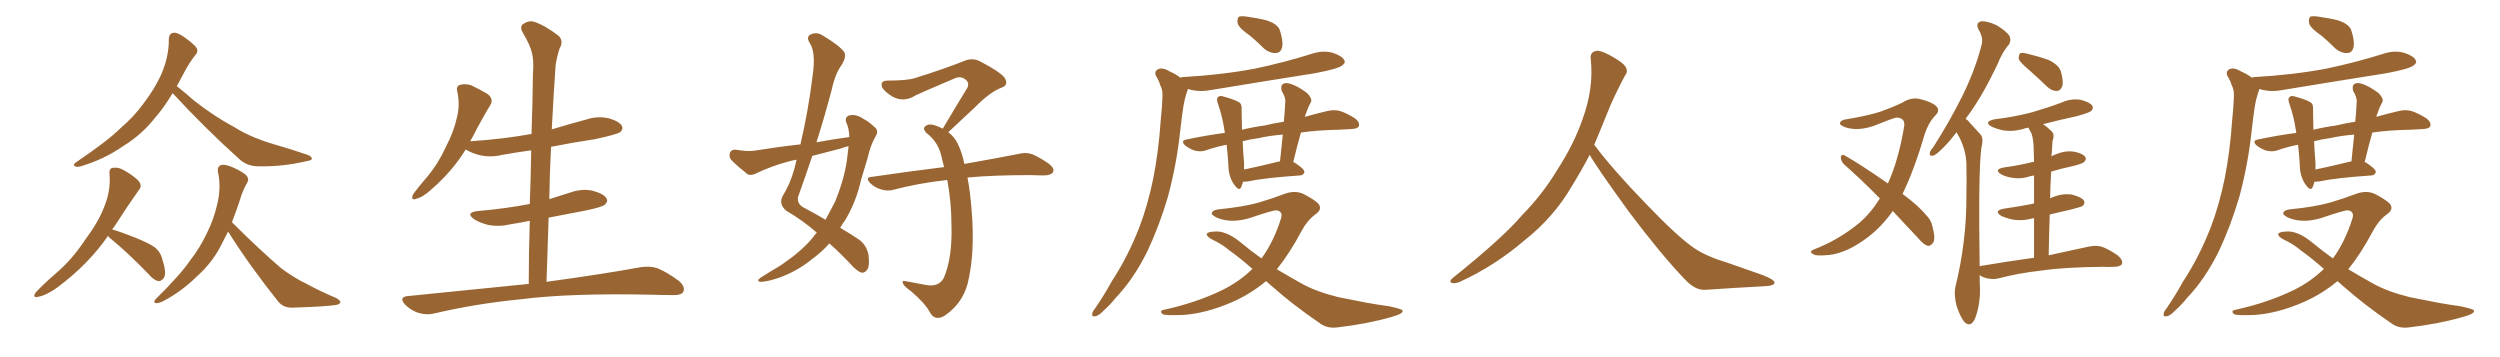 <svg xmlns="http://www.w3.org/2000/svg" xmlns:xlink="http://www.w3.org/1999/xlink" width="1050" height="150"><path fill="#996633" padding="10" d="M72.51 39.11L72.51 39.11Q68.85 45.26 65.19 49.37L65.19 49.37Q59.77 56.40 51.71 61.38L51.71 61.38Q43.65 66.94 34.28 69.73L34.28 69.73Q32.52 70.31 31.49 69.87L31.49 69.87Q30.47 69.29 31.79 68.26L31.79 68.26Q45.26 59.18 50.68 53.76L50.68 53.76Q56.25 49.07 60.35 43.36L60.35 43.36Q65.04 37.21 67.68 31.35L67.68 31.35Q71.04 23.58 70.90 16.41L70.90 16.41Q71.04 13.92 72.95 13.77L72.95 13.77Q74.41 13.48 77.49 15.67L77.49 15.67Q81.74 18.75 82.62 20.21L82.62 20.21Q83.35 21.83 82.03 23.14L82.03 23.14Q79.39 26.51 77.49 30.18L77.49 30.18Q75.73 33.40 74.27 36.18L74.27 36.18Q76.90 38.23 81.45 42.19L81.45 42.19Q89.79 48.78 98.29 53.32L98.29 53.32Q105.03 57.57 114.26 60.35L114.26 60.35Q122.46 62.70 129.20 65.04L129.20 65.04Q131.10 65.77 130.96 66.80L130.96 66.80Q130.81 67.38 128.17 67.82L128.17 67.82Q118.51 70.02 108.84 69.87L108.84 69.87Q103.71 69.87 100.49 66.80L100.49 66.80Q85.84 53.61 72.51 39.11ZM45.41 99.02L45.41 99.02Q37.21 110.89 24.32 120.56L24.32 120.56Q19.48 124.07 15.97 124.66L15.97 124.66Q13.48 125.24 14.94 122.90L14.94 122.90Q17.72 119.82 23.44 114.84L23.44 114.84Q30.32 108.98 35.60 100.93L35.60 100.93Q41.31 93.31 43.65 87.16L43.65 87.16Q46.58 80.27 46.00 73.10L46.00 73.10Q45.70 70.61 47.61 70.46L47.61 70.46Q49.80 70.17 52.00 71.48L52.00 71.48Q55.22 73.24 57.86 75.59L57.86 75.59Q60.06 77.93 58.30 79.83L58.30 79.83Q53.32 86.87 47.90 95.36L47.90 95.36Q47.31 95.80 47.17 96.39L47.17 96.39Q50.83 97.41 56.69 99.76L56.69 99.76Q62.55 102.10 65.19 104.00L65.19 104.00Q67.68 106.20 68.26 109.28L68.26 109.28Q70.17 114.99 68.70 116.89L68.70 116.89Q67.53 118.21 66.50 118.07L66.50 118.07Q64.45 117.63 62.26 114.99L62.26 114.99Q53.61 106.05 46.44 100.20L46.44 100.20Q45.56 99.61 45.41 99.02ZM95.80 97.27L95.80 97.27L95.80 97.27Q94.19 100.49 92.72 103.27L92.72 103.27Q89.06 110.45 82.47 116.31L82.47 116.31Q76.03 122.61 68.12 126.71L68.12 126.71Q66.36 127.44 65.33 127.29L65.33 127.29Q64.31 127.00 65.33 125.68L65.33 125.68Q75.88 115.28 79.83 109.42L79.83 109.42Q83.94 104.15 86.72 98.29L86.72 98.29Q89.79 92.14 91.11 86.28L91.11 86.28Q93.02 78.81 91.55 72.22L91.55 72.22Q91.11 69.87 93.02 69.29L93.02 69.29Q94.34 68.85 97.85 70.31L97.85 70.31Q102.69 72.51 103.71 73.97L103.71 73.97Q104.74 75.44 103.71 76.90L103.71 76.90Q101.81 80.27 100.78 83.94L100.78 83.94Q99.17 88.92 97.41 93.31L97.41 93.31Q108.69 104.59 118.07 112.65L118.07 112.65Q120.41 114.40 122.75 115.87L122.75 115.87Q126.27 118.07 127.73 118.65L127.73 118.65Q133.74 122.02 141.36 125.24L141.36 125.24Q143.12 126.42 142.97 127.00L142.97 127.00Q142.82 127.59 141.50 128.03L141.50 128.03Q137.11 128.76 123.34 129.20L123.34 129.20Q119.24 129.49 116.89 126.71L116.89 126.71Q104.74 111.47 95.80 97.27ZM222.07 119.24L222.07 119.24L222.07 119.24Q222.07 105.62 222.51 92.72L222.51 92.72Q218.41 93.60 214.45 94.19L214.45 94.19Q209.62 95.36 205.08 94.48L205.08 94.48Q201.56 93.60 199.22 92.14L199.22 92.14Q195.12 89.21 200.83 88.62L200.83 88.62Q212.55 87.60 222.36 85.69L222.36 85.69Q222.36 85.69 222.51 85.69L222.51 85.69Q222.95 74.12 223.10 63.13L223.10 63.13Q216.80 64.01 210.94 65.04L210.94 65.04Q206.10 66.21 201.56 65.19L201.56 65.19Q198.05 64.31 195.70 62.84L195.70 62.84Q195.70 62.84 195.56 62.84L195.56 62.84Q189.99 71.92 181.20 79.54L181.20 79.54Q177.54 82.91 174.76 83.50L174.76 83.50Q172.41 84.38 173.44 81.74L173.44 81.74Q175.34 78.96 179.30 74.41L179.30 74.41Q183.98 68.85 187.21 61.82L187.21 61.82Q190.72 54.93 191.75 49.95L191.75 49.95Q193.36 44.24 192.04 38.38L192.04 38.38Q191.46 36.04 193.36 35.60L193.36 35.60Q195.70 35.01 198.05 35.89L198.05 35.89Q201.71 37.65 204.93 39.55L204.93 39.55Q207.42 41.75 205.96 44.09L205.96 44.09Q202.29 50.10 198.63 57.28L198.63 57.28Q198.05 58.30 197.46 59.33L197.46 59.33Q211.23 58.45 223.24 56.25L223.24 56.25Q223.68 43.36 223.83 31.05L223.83 31.05Q224.27 25.34 223.39 22.12L223.39 22.12Q222.66 18.90 219.43 13.48L219.43 13.48Q218.41 11.72 219.29 10.40L219.29 10.40Q221.78 8.50 224.12 9.08L224.12 9.08Q228.81 10.55 234.67 15.09L234.67 15.09Q236.87 17.29 234.96 20.51L234.96 20.51Q233.79 24.32 233.35 27.54L233.35 27.54Q232.62 37.50 231.74 54.35L231.74 54.35Q238.92 52.15 246.09 50.24L246.09 50.24Q250.78 48.63 255.62 49.66L255.62 49.66Q260.16 50.98 261.18 52.88L261.18 52.88Q261.91 54.20 260.45 55.52L260.45 55.52Q258.84 56.54 249.90 58.45L249.90 58.45Q240.23 59.91 231.45 61.67L231.45 61.67Q230.86 72.51 230.71 83.64L230.71 83.64Q234.96 82.32 239.50 80.86L239.50 80.86Q244.48 79.10 249.02 80.13L249.02 80.13Q253.71 81.45 254.74 83.35L254.74 83.35Q255.47 84.67 254.00 85.99L254.00 85.99Q252.83 87.01 245.65 88.48L245.65 88.48Q237.89 89.94 230.42 91.41L230.42 91.41Q229.98 104.59 229.54 118.36L229.54 118.36Q254.15 114.99 269.09 112.21L269.09 112.21Q272.90 111.62 276.12 112.65L276.12 112.65Q280.08 114.26 285.06 117.92L285.06 117.92Q287.99 120.41 286.96 122.61L286.96 122.61Q286.08 124.07 282.42 123.93L282.42 123.93Q278.17 123.93 273.63 123.78L273.63 123.78Q239.50 123.05 218.85 125.68L218.85 125.68Q199.51 127.59 182.23 131.69L182.23 131.69Q179.30 132.42 175.63 131.40L175.63 131.40Q172.41 130.22 170.07 127.88L170.07 127.88Q167.43 124.80 171.09 124.37L171.09 124.37Q198.34 121.58 222.07 119.24ZM343.07 97.71L343.07 97.71Q337.21 92.58 330.18 88.48L330.18 88.48Q327.10 85.84 328.56 82.62L328.56 82.62Q331.79 77.49 333.69 70.75L333.69 70.75Q334.13 68.85 334.57 67.09L334.57 67.09Q332.67 67.38 331.20 67.82L331.20 67.82Q324.02 69.73 317.29 72.95L317.29 72.95Q315.53 73.83 314.06 73.24L314.06 73.24Q309.96 70.02 307.18 67.24L307.18 67.24Q306.01 65.92 306.59 64.16L306.59 64.16Q307.03 62.84 308.94 62.84L308.94 62.84Q313.77 63.72 316.85 63.28L316.85 63.28Q326.81 61.67 336.18 60.64L336.18 60.64Q339.55 46.29 341.31 31.64L341.31 31.64Q342.77 21.97 339.99 17.87L339.99 17.87Q338.53 15.53 340.43 14.50L340.43 14.50Q343.07 13.18 345.85 15.09L345.85 15.09Q352.73 19.19 354.64 21.97L354.64 21.97Q355.52 23.88 353.61 27.10L353.61 27.10Q350.83 30.76 349.37 37.50L349.37 37.50Q346.44 48.63 342.92 59.77L342.92 59.77Q349.95 58.45 356.69 57.57L356.69 57.57Q356.69 54.05 355.37 51.27L355.37 51.27Q354.79 49.07 356.69 48.49L356.69 48.49Q359.47 47.75 362.70 49.95L362.70 49.95Q364.75 50.98 367.09 53.17L367.09 53.17Q369.29 54.79 367.82 57.13L367.82 57.13Q365.48 61.23 364.45 66.21L364.45 66.21Q362.99 70.90 361.67 75.44L361.67 75.44Q359.62 84.67 355.08 92.29L355.08 92.29Q353.91 93.90 352.88 95.65L352.88 95.65Q358.01 98.73 360.79 100.63L360.79 100.63Q363.87 102.83 364.75 106.93L364.75 106.93Q365.33 111.62 364.31 113.09L364.31 113.09Q363.43 114.55 362.11 114.55L362.11 114.55Q360.79 114.40 358.45 112.21L358.45 112.21Q352.88 106.20 348.34 102.25L348.34 102.25Q345.26 105.76 340.87 108.98L340.87 108.98Q334.57 114.11 326.51 116.89L326.51 116.89Q321.39 118.51 319.19 118.36L319.19 118.36Q317.58 117.92 319.48 116.60L319.48 116.60Q321.83 115.14 324.17 113.67L324.17 113.67Q326.81 112.21 328.71 110.89L328.71 110.89Q336.62 105.47 341.16 100.05L341.16 100.05Q342.04 98.73 343.07 97.71ZM355.96 65.19L355.96 65.19Q356.25 63.13 356.40 61.38L356.40 61.38Q354.49 61.82 353.03 62.40L353.03 62.40Q346.88 64.01 341.16 65.48L341.16 65.48Q338.23 74.27 335.16 82.76L335.16 82.76Q334.72 85.84 337.79 87.30L337.79 87.30Q342.77 89.94 346.73 92.29L346.73 92.29Q348.78 88.48 350.68 84.81L350.68 84.81Q355.08 74.12 355.96 65.19ZM406.35 74.56L406.35 74.56L406.35 74.56Q407.52 80.71 408.11 88.62L408.11 88.62Q409.57 106.49 406.35 119.38L406.35 119.38Q404.59 125.39 400.63 129.35L400.63 129.35Q396.68 133.30 394.48 133.45L394.48 133.45Q391.99 133.89 390.53 131.10L390.53 131.10Q388.48 127.29 382.62 122.31L382.62 122.31Q379.98 120.41 379.39 119.38L379.39 119.38Q378.52 117.63 380.27 118.07L380.27 118.07Q384.38 118.80 388.92 119.68L388.92 119.68Q394.19 120.70 396.39 116.75L396.39 116.75Q400.05 108.25 399.61 94.48L399.61 94.48Q399.61 84.96 397.85 75.59L397.85 75.59Q385.84 76.90 375.29 79.69L375.29 79.69Q372.80 80.42 370.02 79.54L370.02 79.54Q367.38 78.81 365.48 76.90L365.48 76.90Q363.13 74.41 366.21 74.27L366.21 74.27Q382.32 71.92 396.53 70.17L396.53 70.17Q396.09 68.26 395.65 66.80L395.65 66.80Q394.48 59.91 389.06 55.81L389.06 55.81Q387.16 53.76 389.06 52.73L389.06 52.73Q390.53 51.71 393.75 53.03L393.75 53.03Q394.92 53.47 395.95 54.05L395.95 54.05Q401.51 44.68 406.35 36.77L406.35 36.77Q407.23 34.57 405.32 33.25L405.32 33.25Q403.42 31.93 401.22 32.81L401.22 32.81Q387.45 38.67 384.67 39.99L384.67 39.99Q379.69 43.21 374.85 40.58L374.85 40.58Q371.92 38.82 370.61 36.91L370.61 36.91Q369.29 33.84 372.95 33.84L372.95 33.84Q381.01 33.84 384.23 32.81L384.23 32.81Q396.83 28.86 404.88 25.63L404.88 25.63Q408.25 24.17 411.33 25.63L411.33 25.63Q421.73 31.05 422.31 33.40L422.31 33.40Q423.49 35.89 420.41 36.91L420.41 36.91Q415.58 38.82 409.42 45.12L409.42 45.12Q403.56 50.54 398.29 55.52L398.29 55.52Q400.93 57.57 402.25 60.35L402.25 60.35Q404.00 63.87 405.03 68.85L405.03 68.85Q419.09 66.36 428.03 64.60L428.03 64.60Q430.81 63.87 433.45 64.75L433.45 64.75Q436.67 66.06 440.63 68.85L440.63 68.85Q443.12 70.90 442.24 72.36L442.24 72.36Q441.50 73.54 438.72 73.68L438.72 73.68Q435.94 73.68 433.15 73.54L433.15 73.54Q417.04 73.54 406.35 74.56ZM525.15 15.09L525.15 15.09Q520.46 11.87 519.87 9.96L519.87 9.96Q519.43 7.91 520.31 7.03L520.31 7.03Q521.34 6.59 523.97 7.03L523.97 7.03Q528.37 7.62 532.32 8.64L532.32 8.64Q536.43 10.11 537.45 12.45L537.45 12.45Q539.06 17.29 538.48 19.92L538.48 19.92Q537.89 22.12 535.99 22.27L535.99 22.27Q533.35 22.41 531.01 20.51L531.01 20.51Q527.93 17.43 525.15 15.09ZM546.39 55.66L546.39 55.66Q544.63 61.82 543.16 68.12L543.16 68.12Q543.46 68.12 543.46 68.12L543.46 68.12Q547.85 70.90 547.85 72.22L547.85 72.22Q547.56 73.54 546.09 73.68L546.09 73.68Q531.01 74.71 524.27 76.17L524.27 76.17Q523.10 76.32 522.07 76.32L522.07 76.32Q521.78 77.49 521.34 78.52L521.34 78.52Q520.46 80.71 518.12 77.20L518.12 77.20Q515.92 73.83 515.92 69.29L515.92 69.29Q515.63 64.75 515.19 60.79L515.19 60.79Q510.64 61.67 506.54 63.13L506.54 63.13Q504.64 63.87 501.86 63.28L501.86 63.28Q499.66 62.55 497.75 61.08L497.75 61.08Q495.70 59.03 498.34 58.59L498.34 58.59Q506.54 56.84 514.45 55.81L514.45 55.81Q513.43 48.93 511.67 43.95L511.67 43.95Q510.64 41.31 511.67 40.72L511.67 40.72Q512.26 39.99 514.01 40.58L514.01 40.58Q519.43 42.04 520.90 43.36L520.90 43.36Q521.63 44.24 521.48 46.14L521.48 46.14Q521.48 48.19 521.63 54.49L521.63 54.49Q526.46 53.32 531.01 52.73L531.01 52.73Q535.25 51.71 539.21 51.12L539.21 51.12Q539.65 46.73 539.79 43.07L539.79 43.07Q540.09 41.02 538.33 38.23L538.33 38.23Q537.74 36.18 538.77 35.30L538.77 35.30Q539.94 34.57 541.85 35.16L541.85 35.16Q544.92 36.04 549.02 39.11L549.02 39.11Q551.22 41.46 550.63 42.77L550.63 42.77Q550.05 43.80 549.46 45.12L549.46 45.12Q548.88 46.73 548.00 49.07L548.00 49.07Q553.27 47.61 557.67 46.58L557.67 46.58Q560.30 46.00 562.65 46.58L562.65 46.58Q565.58 47.46 569.24 49.80L569.24 49.80Q571.29 51.56 570.70 53.03L570.70 53.03Q570.26 54.05 567.63 54.20L567.63 54.20Q564.99 54.35 562.21 54.49L562.21 54.49Q553.56 54.64 546.39 55.66ZM528.66 58.01L528.66 58.01Q525.15 58.45 521.92 59.33L521.92 59.33Q522.07 63.43 522.51 68.41L522.51 68.41Q522.51 69.87 522.51 71.19L522.51 71.19Q528.96 69.87 536.57 67.97L536.57 67.97Q537.01 67.82 537.60 67.82L537.60 67.82Q538.18 61.96 538.77 56.54L538.77 56.54Q533.06 56.98 528.66 58.01ZM495.85 32.67L495.85 32.67Q496.14 32.37 496.73 32.37L496.73 32.37Q512.84 31.49 526.90 28.86L526.90 28.86Q539.50 26.22 551.07 22.56L551.07 22.56Q555.47 21.09 559.57 22.12L559.57 22.12Q563.67 23.44 564.55 25.20L564.55 25.20Q565.28 26.37 563.82 27.39L563.82 27.39Q562.35 28.86 552.25 30.76L552.25 30.76Q529.98 34.28 508.74 37.79L508.74 37.79Q504.35 38.67 500.39 37.79L500.39 37.79Q499.51 37.50 498.93 37.35L498.93 37.35Q498.78 38.09 498.34 39.11L498.34 39.11Q497.46 41.89 497.02 44.68L497.02 44.68Q496.29 49.51 495.70 54.93L495.70 54.93Q494.24 68.70 490.58 82.47L490.58 82.47Q486.91 94.92 481.93 105.47L481.93 105.47Q476.07 117.33 468.46 125.24L468.46 125.24Q466.41 127.88 463.77 130.22L463.77 130.22Q461.43 132.71 459.96 132.86L459.96 132.86Q458.35 133.15 458.79 131.40L458.79 131.40Q459.08 130.52 459.96 129.49L459.96 129.49Q463.77 123.93 466.99 118.07L466.99 118.07Q473.73 107.81 478.56 95.36L478.56 95.36Q482.08 86.13 484.42 74.71L484.42 74.71Q486.62 63.43 487.50 50.54L487.50 50.54Q488.09 45.12 488.23 40.72L488.23 40.72Q488.38 37.65 487.35 35.89L487.35 35.89Q486.62 33.54 485.60 32.08L485.60 32.08Q484.57 30.03 486.47 29.00L486.47 29.00Q488.53 28.27 491.31 30.03L491.31 30.03Q493.95 31.20 495.85 32.67ZM531.74 118.07L531.74 118.07L531.74 118.07Q525.29 123.49 517.24 127.00L517.24 127.00Q506.25 131.69 496.88 132.28L496.88 132.28Q489.40 132.57 488.38 131.98L488.38 131.98Q486.62 130.52 488.96 130.08L488.96 130.08Q502.44 127.15 513.57 121.73L513.57 121.73Q520.61 118.21 526.03 112.94L526.03 112.94Q520.90 108.40 516.36 105.18L516.36 105.18Q513.28 102.54 509.18 100.63L509.18 100.63Q506.69 99.32 506.84 98.29L506.84 98.29Q507.13 97.41 509.77 97.27L509.77 97.27Q514.75 96.68 520.90 101.66L520.90 101.66Q525.29 105.32 529.83 108.54L529.83 108.54Q534.96 101.51 538.04 91.70L538.04 91.70Q538.92 88.77 536.13 88.33L536.13 88.33Q534.38 88.33 525 91.55L525 91.55Q517.24 93.90 511.38 91.55L511.38 91.55Q508.45 90.23 509.03 89.21L509.03 89.21Q509.77 88.04 512.11 87.89L512.11 87.89Q522.22 86.87 528.52 85.11L528.52 85.11Q534.52 83.35 539.06 81.59L539.06 81.59Q543.46 79.83 547.12 81.30L547.12 81.30Q551.81 83.64 553.71 85.55L553.71 85.55Q555.62 87.89 552.39 90.09L552.39 90.09Q549.02 92.58 546.68 96.97L546.68 96.97Q541.70 106.35 536.28 113.09L536.28 113.09Q541.70 116.31 546.68 119.09L546.68 119.09Q552.69 122.46 562.06 124.80L562.06 124.80Q566.60 125.68 574.07 127.15L574.07 127.15Q578.91 128.03 583.30 128.61L583.30 128.61Q588.87 129.79 589.01 130.37L589.01 130.37Q589.75 131.69 584.33 133.15L584.33 133.15Q574.22 136.08 561.33 137.55L561.33 137.55Q557.23 137.99 554.15 135.64L554.15 135.64Q543.02 128.03 534.08 120.12L534.08 120.12Q532.76 118.95 531.74 118.07ZM667.68 65.04L667.68 65.04L667.68 65.04Q663.72 72.51 660.06 78.37L660.06 78.37Q652.59 91.26 640.14 101.07L640.14 101.07Q627.83 111.62 613.18 118.36L613.18 118.36Q611.13 119.24 609.67 118.80L609.67 118.80Q608.50 118.36 609.96 116.89L609.96 116.89Q631.05 100.05 639.40 90.23L639.40 90.23Q647.90 81.59 654.05 71.34L654.05 71.34Q661.08 60.50 664.60 50.24L664.60 50.24Q669.43 37.21 668.12 24.90L668.12 24.90Q667.68 21.97 670.31 21.39L670.31 21.39Q671.92 20.95 676.03 23.14L676.03 23.14Q681.74 26.22 682.76 28.13L682.76 28.13Q683.94 30.03 682.47 31.79L682.47 31.79Q679.10 38.09 676.32 44.38L676.32 44.38Q672.80 53.17 669.58 60.79L669.58 60.79Q677.20 71.04 691.41 85.69L691.41 85.69Q704.30 99.17 711.47 104.15L711.47 104.15Q716.60 107.67 725.83 110.45L725.83 110.45Q733.30 113.09 740.04 115.43L740.04 115.43Q745.46 117.48 745.31 118.80L745.31 118.80Q745.17 120.12 740.33 120.26L740.33 120.26Q729.05 120.85 716.16 121.73L716.16 121.73Q711.91 122.02 707.37 117.04L707.37 117.04Q697.56 106.79 684.23 89.06L684.23 89.06Q670.31 69.87 667.68 65.04ZM794.97 88.62L794.97 88.62Q790.43 95.07 784.72 99.46L784.72 99.46Q775.93 106.20 768.31 107.08L768.31 107.08Q762.30 107.67 761.43 106.64L761.43 106.64Q759.67 105.76 761.57 104.88L761.57 104.88Q771.97 100.93 780.76 93.75L780.76 93.75Q785.60 89.65 789.55 83.35L789.55 83.35Q781.64 75.29 774.46 68.99L774.46 68.99Q773.14 67.68 773.14 65.92L773.14 65.92Q773.58 64.60 774.61 65.19L774.61 65.19Q781.35 68.99 792.92 77.05L792.92 77.05Q797.31 67.38 799.66 53.61L799.66 53.61Q800.54 49.51 796.58 49.37L796.58 49.37Q795.26 49.51 787.35 52.73L787.35 52.73Q780.47 55.22 775.05 53.47L775.05 53.47Q772.27 52.44 772.85 51.42L772.85 51.42Q773.58 50.24 775.49 50.10L775.49 50.10Q784.42 48.63 789.84 46.88L789.84 46.88Q795.12 44.97 799.07 43.07L799.07 43.07Q802.73 40.72 806.40 41.60L806.40 41.60Q811.23 42.77 813.13 44.53L813.13 44.53Q815.19 46.44 812.55 48.78L812.55 48.78Q809.91 51.71 808.45 56.10L808.45 56.10Q804.05 71.19 799.07 81.45L799.07 81.45Q805.81 86.43 809.03 90.38L809.03 90.38Q811.08 92.43 811.67 95.21L811.67 95.21Q813.13 100.78 811.67 102.25L811.67 102.25Q810.64 103.42 809.62 103.27L809.62 103.27Q807.71 102.54 805.81 100.20L805.81 100.20Q799.95 94.04 794.97 88.62ZM852.10 29.30L852.10 29.30Q848.44 26.22 847.85 24.76L847.85 24.76Q847.85 23.00 848.44 22.41L848.44 22.41Q849.32 21.97 851.51 22.56L851.51 22.56Q856.35 23.73 860.45 25.20L860.45 25.20Q864.70 27.25 865.58 30.03L865.58 30.03Q866.75 34.28 866.16 36.18L866.16 36.18Q865.43 38.09 863.96 38.23L863.96 38.23Q861.77 38.23 859.86 36.47L859.86 36.47Q855.76 32.52 852.10 29.30ZM854.30 108.25L854.30 108.25L854.30 108.25Q854.30 98.88 854.30 91.70L854.30 91.70Q853.86 91.55 853.71 91.70L853.71 91.70Q849.61 92.87 845.65 92.29L845.65 92.29Q842.72 91.70 840.53 90.67L840.53 90.67Q837.01 88.48 841.85 87.60L841.85 87.60Q848.00 86.72 853.27 85.69L853.27 85.69Q853.71 85.55 854.30 85.40L854.30 85.40Q854.30 78.22 854.30 73.68L854.30 73.68Q853.42 73.83 852.83 73.97L852.83 73.97Q849.02 75.29 845.36 74.71L845.36 74.71Q842.43 74.27 840.53 73.24L840.53 73.24Q837.16 71.19 841.70 70.31L841.70 70.31Q848.29 69.43 854.00 67.97L854.00 67.97Q854.15 67.97 854.30 67.97L854.30 67.97Q854.15 64.16 854.15 63.13L854.15 63.13Q854.15 58.89 853.27 56.10L853.27 56.10Q852.54 54.93 851.95 53.61L851.95 53.61Q850.63 53.76 849.61 54.20L849.61 54.20Q845.51 55.37 841.55 54.79L841.55 54.79Q838.62 54.20 836.43 53.17L836.43 53.17Q832.91 51.12 837.74 50.10L837.74 50.10Q846.24 49.07 853.42 47.17L853.42 47.17Q860.01 45.26 865.87 43.07L865.87 43.07Q869.68 41.31 873.78 41.89L873.78 41.89Q877.73 42.92 878.76 44.38L878.76 44.38Q879.35 45.56 878.32 46.58L878.32 46.58Q877.59 47.31 872.31 48.78L872.31 48.78Q864.84 50.39 858.11 52.15L858.11 52.15Q859.86 53.32 861.62 55.08L861.62 55.08Q863.09 56.40 862.06 59.18L862.06 59.18Q861.91 61.23 861.77 64.01L861.77 64.01Q861.62 64.75 861.62 65.63L861.62 65.63Q862.35 65.19 863.67 64.75L863.67 64.75Q867.48 63.13 871.14 63.72L871.14 63.72Q874.80 64.45 875.83 65.92L875.83 65.92Q876.42 66.94 875.39 67.97L875.39 67.97Q874.80 68.70 870.70 69.73L870.70 69.73Q865.87 70.75 861.47 72.07L861.47 72.07Q861.18 77.49 861.04 83.35L861.04 83.35Q861.47 82.91 862.35 82.76L862.35 82.76Q866.16 81.15 870.26 81.74L870.26 81.74Q874.22 82.76 875.24 84.23L875.24 84.23Q875.83 85.40 874.80 86.43L874.80 86.43Q874.22 86.87 870.26 87.89L870.26 87.89Q865.43 89.06 860.89 90.09L860.89 90.09Q860.60 98.29 860.45 107.23L860.45 107.23Q870.70 105.03 877.29 103.56L877.29 103.56Q880.22 102.98 882.57 103.56L882.57 103.56Q885.64 104.59 889.60 107.37L889.60 107.37Q891.80 109.42 891.21 110.89L891.21 110.89Q890.48 112.06 887.84 112.06L887.84 112.06Q885.79 112.21 883.45 112.06L883.45 112.06Q866.89 112.21 857.08 113.67L857.08 113.67Q847.85 114.70 839.50 116.89L839.50 116.89Q837.30 117.48 834.52 116.89L834.52 116.89Q832.76 116.46 831.45 115.58L831.45 115.58Q831.45 118.21 831.59 121.00L831.59 121.00Q831.74 127.88 829.54 133.74L829.54 133.74Q827.78 137.70 825.15 135.35L825.15 135.35Q823.54 133.59 821.78 128.61L821.78 128.61Q820.61 123.63 821.19 120.85L821.19 120.85Q826.03 101.22 825.88 82.18L825.88 82.18Q826.03 75.59 825.88 68.41L825.88 68.41Q825.59 62.84 822.80 57.42L822.80 57.42Q822.22 56.54 821.78 55.52L821.78 55.52Q819.14 59.03 816.80 61.38L816.80 61.38Q813.57 64.75 812.11 65.33L812.11 65.33Q810.35 65.77 810.50 64.31L810.50 64.31Q810.64 63.28 811.96 61.82L811.96 61.82Q819.14 50.54 824.12 40.43L824.12 40.43Q829.39 29.88 832.18 19.19L832.18 19.19Q833.20 15.97 831.01 12.45L831.01 12.45Q829.54 9.52 832.18 8.94L832.18 8.94Q834.81 8.79 838.77 10.69L838.77 10.69Q843.16 13.48 844.04 15.23L844.04 15.23Q844.78 16.99 843.75 18.75L843.75 18.75Q841.11 21.53 838.77 27.39L838.77 27.39Q832.76 39.99 826.90 48.05L826.90 48.05Q826.17 48.93 825.59 49.95L825.59 49.95Q826.61 50.54 827.20 51.42L827.20 51.42Q829.10 53.47 831.88 56.54L831.88 56.54Q833.20 58.15 832.18 62.11L832.18 62.11Q830.86 71.63 831.45 111.77L831.45 111.77Q843.60 109.72 854.30 108.25ZM975.15 15.09L975.15 15.09Q970.46 11.87 969.87 9.96L969.87 9.96Q969.43 7.91 970.31 7.03L970.31 7.03Q971.34 6.59 973.97 7.03L973.97 7.03Q978.37 7.62 982.32 8.64L982.32 8.64Q986.43 10.11 987.45 12.45L987.45 12.45Q989.06 17.29 988.48 19.92L988.48 19.92Q987.89 22.12 985.99 22.27L985.99 22.27Q983.35 22.41 981.01 20.51L981.01 20.51Q977.93 17.43 975.15 15.09ZM996.39 55.66L996.39 55.66Q994.63 61.82 993.16 68.12L993.16 68.12Q993.46 68.12 993.46 68.12L993.46 68.12Q997.85 70.90 997.85 72.22L997.85 72.22Q997.56 73.54 996.09 73.68L996.09 73.68Q981.01 74.71 974.27 76.17L974.27 76.17Q973.10 76.32 972.07 76.32L972.07 76.32Q971.78 77.49 971.34 78.52L971.34 78.52Q970.46 80.71 968.12 77.20L968.12 77.20Q965.92 73.83 965.92 69.29L965.92 69.29Q965.63 64.75 965.19 60.79L965.19 60.79Q960.64 61.67 956.54 63.13L956.54 63.13Q954.64 63.87 951.86 63.28L951.86 63.28Q949.66 62.55 947.75 61.08L947.75 61.08Q945.70 59.03 948.34 58.59L948.34 58.59Q956.54 56.84 964.45 55.81L964.45 55.81Q963.43 48.93 961.67 43.95L961.67 43.95Q960.64 41.31 961.67 40.72L961.67 40.72Q962.26 39.99 964.01 40.58L964.01 40.58Q969.43 42.04 970.90 43.36L970.90 43.36Q971.63 44.24 971.48 46.14L971.48 46.14Q971.48 48.19 971.63 54.49L971.63 54.49Q976.46 53.32 981.01 52.73L981.01 52.73Q985.25 51.71 989.21 51.12L989.21 51.12Q989.65 46.73 989.79 43.07L989.79 43.07Q990.09 41.02 988.33 38.23L988.33 38.23Q987.74 36.18 988.77 35.30L988.77 35.30Q989.94 34.57 991.85 35.16L991.85 35.16Q994.92 36.04 999.02 39.11L999.02 39.11Q1001.22 41.46 1000.63 42.77L1000.63 42.77Q1000.05 43.80 999.46 45.12L999.46 45.12Q998.88 46.73 998.00 49.07L998.00 49.07Q1003.27 47.61 1007.67 46.58L1007.67 46.58Q1010.30 46.00 1012.65 46.58L1012.65 46.58Q1015.58 47.46 1019.24 49.80L1019.24 49.80Q1021.29 51.56 1020.70 53.03L1020.70 53.03Q1020.26 54.05 1017.63 54.20L1017.63 54.20Q1014.99 54.35 1012.21 54.49L1012.21 54.49Q1003.56 54.64 996.39 55.66ZM978.66 58.01L978.66 58.01Q975.15 58.45 971.92 59.33L971.92 59.33Q972.07 63.43 972.51 68.41L972.51 68.41Q972.51 69.87 972.51 71.19L972.51 71.19Q978.96 69.87 986.57 67.97L986.57 67.97Q987.01 67.82 987.60 67.82L987.60 67.82Q988.18 61.96 988.77 56.54L988.77 56.54Q983.06 56.98 978.66 58.01ZM945.85 32.67L945.85 32.67Q946.14 32.37 946.73 32.37L946.73 32.37Q962.84 31.49 976.90 28.86L976.90 28.86Q989.50 26.22 1001.07 22.56L1001.07 22.56Q1005.47 21.09 1009.57 22.12L1009.57 22.12Q1013.67 23.44 1014.55 25.20L1014.55 25.20Q1015.28 26.37 1013.82 27.39L1013.82 27.39Q1012.35 28.86 1002.25 30.76L1002.25 30.76Q979.98 34.28 958.74 37.79L958.74 37.79Q954.35 38.67 950.39 37.79L950.39 37.79Q949.51 37.50 948.93 37.35L948.93 37.35Q948.78 38.09 948.34 39.11L948.34 39.11Q947.46 41.89 947.02 44.68L947.02 44.68Q946.29 49.51 945.70 54.93L945.70 54.93Q944.24 68.70 940.58 82.47L940.58 82.47Q936.91 94.92 931.93 105.47L931.93 105.47Q926.07 117.33 918.46 125.24L918.46 125.24Q916.41 127.88 913.77 130.22L913.77 130.22Q911.43 132.71 909.96 132.86L909.96 132.86Q908.35 133.15 908.79 131.40L908.79 131.40Q909.08 130.52 909.96 129.49L909.96 129.49Q913.77 123.93 916.99 118.07L916.99 118.07Q923.73 107.81 928.56 95.36L928.56 95.36Q932.08 86.13 934.42 74.71L934.42 74.71Q936.62 63.43 937.50 50.54L937.50 50.54Q938.09 45.12 938.23 40.72L938.23 40.72Q938.38 37.65 937.35 35.89L937.35 35.89Q936.62 33.54 935.60 32.08L935.60 32.08Q934.57 30.03 936.47 29.00L936.47 29.00Q938.53 28.27 941.31 30.03L941.31 30.03Q943.95 31.20 945.85 32.67ZM981.74 118.07L981.74 118.07L981.74 118.07Q975.29 123.49 967.24 127.00L967.24 127.00Q956.25 131.69 946.88 132.28L946.88 132.28Q939.40 132.57 938.38 131.98L938.38 131.98Q936.62 130.52 938.96 130.08L938.96 130.08Q952.44 127.15 963.57 121.73L963.57 121.73Q970.61 118.21 976.03 112.94L976.03 112.94Q970.90 108.40 966.36 105.18L966.36 105.18Q963.28 102.54 959.18 100.63L959.18 100.63Q956.69 99.32 956.84 98.29L956.84 98.29Q957.13 97.41 959.77 97.27L959.77 97.27Q964.75 96.68 970.90 101.66L970.90 101.66Q975.29 105.32 979.83 108.54L979.83 108.54Q984.96 101.51 988.04 91.70L988.04 91.70Q988.92 88.77 986.13 88.33L986.13 88.33Q984.38 88.33 975 91.55L975 91.55Q967.24 93.90 961.38 91.55L961.38 91.55Q958.45 90.23 959.03 89.21L959.03 89.21Q959.77 88.04 962.11 87.89L962.11 87.89Q972.22 86.87 978.52 85.11L978.52 85.11Q984.52 83.35 989.06 81.59L989.06 81.59Q993.46 79.83 997.12 81.30L997.12 81.30Q1001.81 83.64 1003.71 85.55L1003.71 85.55Q1005.62 87.89 1002.39 90.09L1002.39 90.09Q999.02 92.58 996.68 96.97L996.68 96.97Q991.70 106.35 986.28 113.09L986.28 113.09Q991.70 116.31 996.68 119.09L996.68 119.09Q1002.69 122.46 1012.06 124.80L1012.06 124.80Q1016.60 125.68 1024.07 127.15L1024.07 127.15Q1028.91 128.03 1033.30 128.61L1033.30 128.61Q1038.87 129.79 1039.01 130.37L1039.01 130.37Q1039.75 131.69 1034.33 133.15L1034.33 133.15Q1024.22 136.08 1011.33 137.55L1011.33 137.55Q1007.23 137.99 1004.15 135.64L1004.15 135.64Q993.02 128.03 984.08 120.12L984.08 120.12Q982.76 118.95 981.74 118.07Z"/></svg>